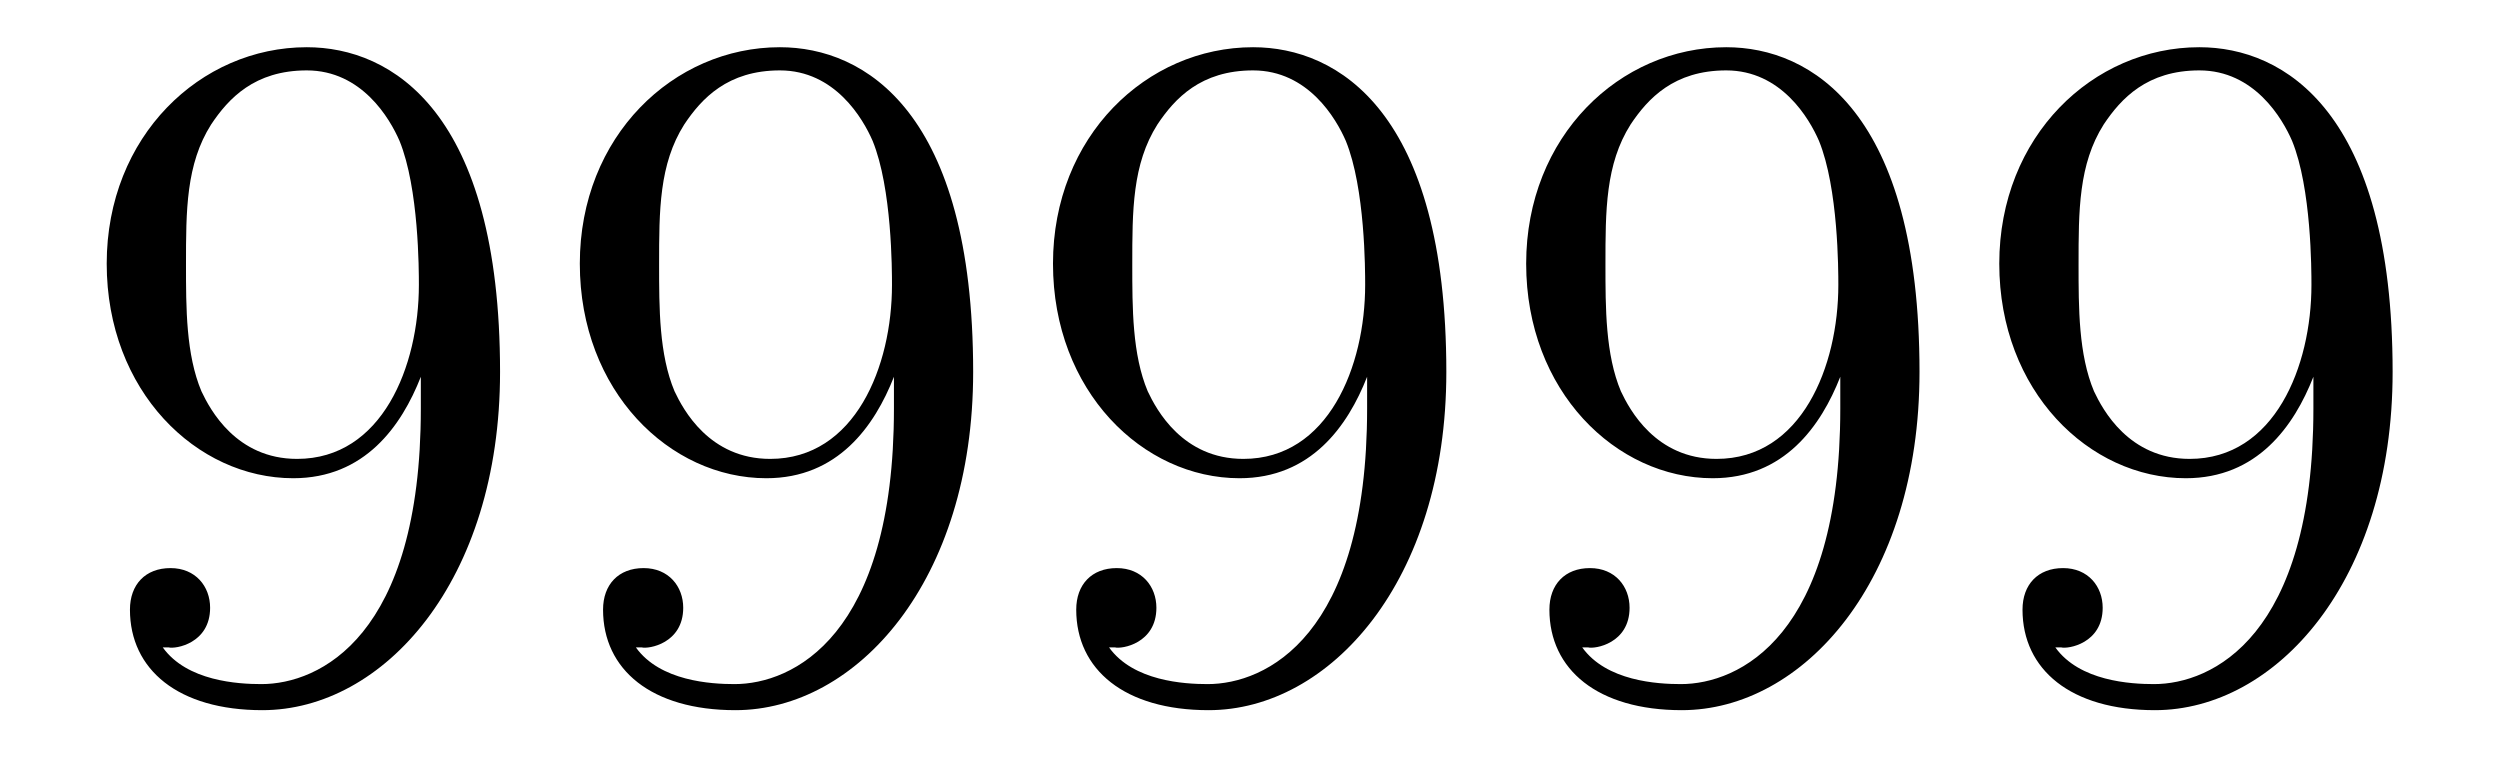 <?xml version='1.0' encoding='UTF-8'?>
<!-- This file was generated by dvisvgm 2.1.3 -->
<svg height='11.238pt' version='1.1' viewBox='39.004 62.486 37.111 11.238' width='37.111pt' xmlns='http://www.w3.org/2000/svg' xmlns:xlink='http://www.w3.org/1999/xlink'>
<defs>
<path d='M5.251 -4.175C5.251 -0.789 3.744 -0.086 2.884 -0.086C2.539 -0.086 1.779 -0.129 1.42 -0.631H1.506C1.607 -0.603 2.123 -0.689 2.123 -1.219C2.123 -1.535 1.908 -1.808 1.535 -1.808S0.933 -1.564 0.933 -1.191C0.933 -0.301 1.65 0.301 2.898 0.301C4.691 0.301 6.427 -1.607 6.427 -4.72C6.427 -8.579 4.82 -9.54 3.558 -9.54C1.98 -9.54 0.588 -8.22 0.588 -6.327S1.922 -3.142 3.357 -3.142C4.419 -3.142 4.964 -3.917 5.251 -4.648V-4.175ZM3.414 -3.429C2.511 -3.429 2.123 -4.16 1.994 -4.433C1.765 -4.978 1.765 -5.667 1.765 -6.312C1.765 -7.116 1.765 -7.804 2.138 -8.393C2.396 -8.78 2.783 -9.196 3.558 -9.196C4.376 -9.196 4.792 -8.479 4.935 -8.149C5.222 -7.446 5.222 -6.226 5.222 -6.011C5.222 -4.806 4.677 -3.429 3.414 -3.429Z' id='g0-57'/>
</defs>
<g id='page1'>
<use x='40' xlink:href='#g0-57' y='72.727'/>
<use x='47.023' xlink:href='#g0-57' y='72.727'/>
<use x='54.047' xlink:href='#g0-57' y='72.727'/>
<use x='61.071' xlink:href='#g0-57' y='72.727'/>
<use x='68.094' xlink:href='#g0-57' y='72.727'/>
</g>
</svg>